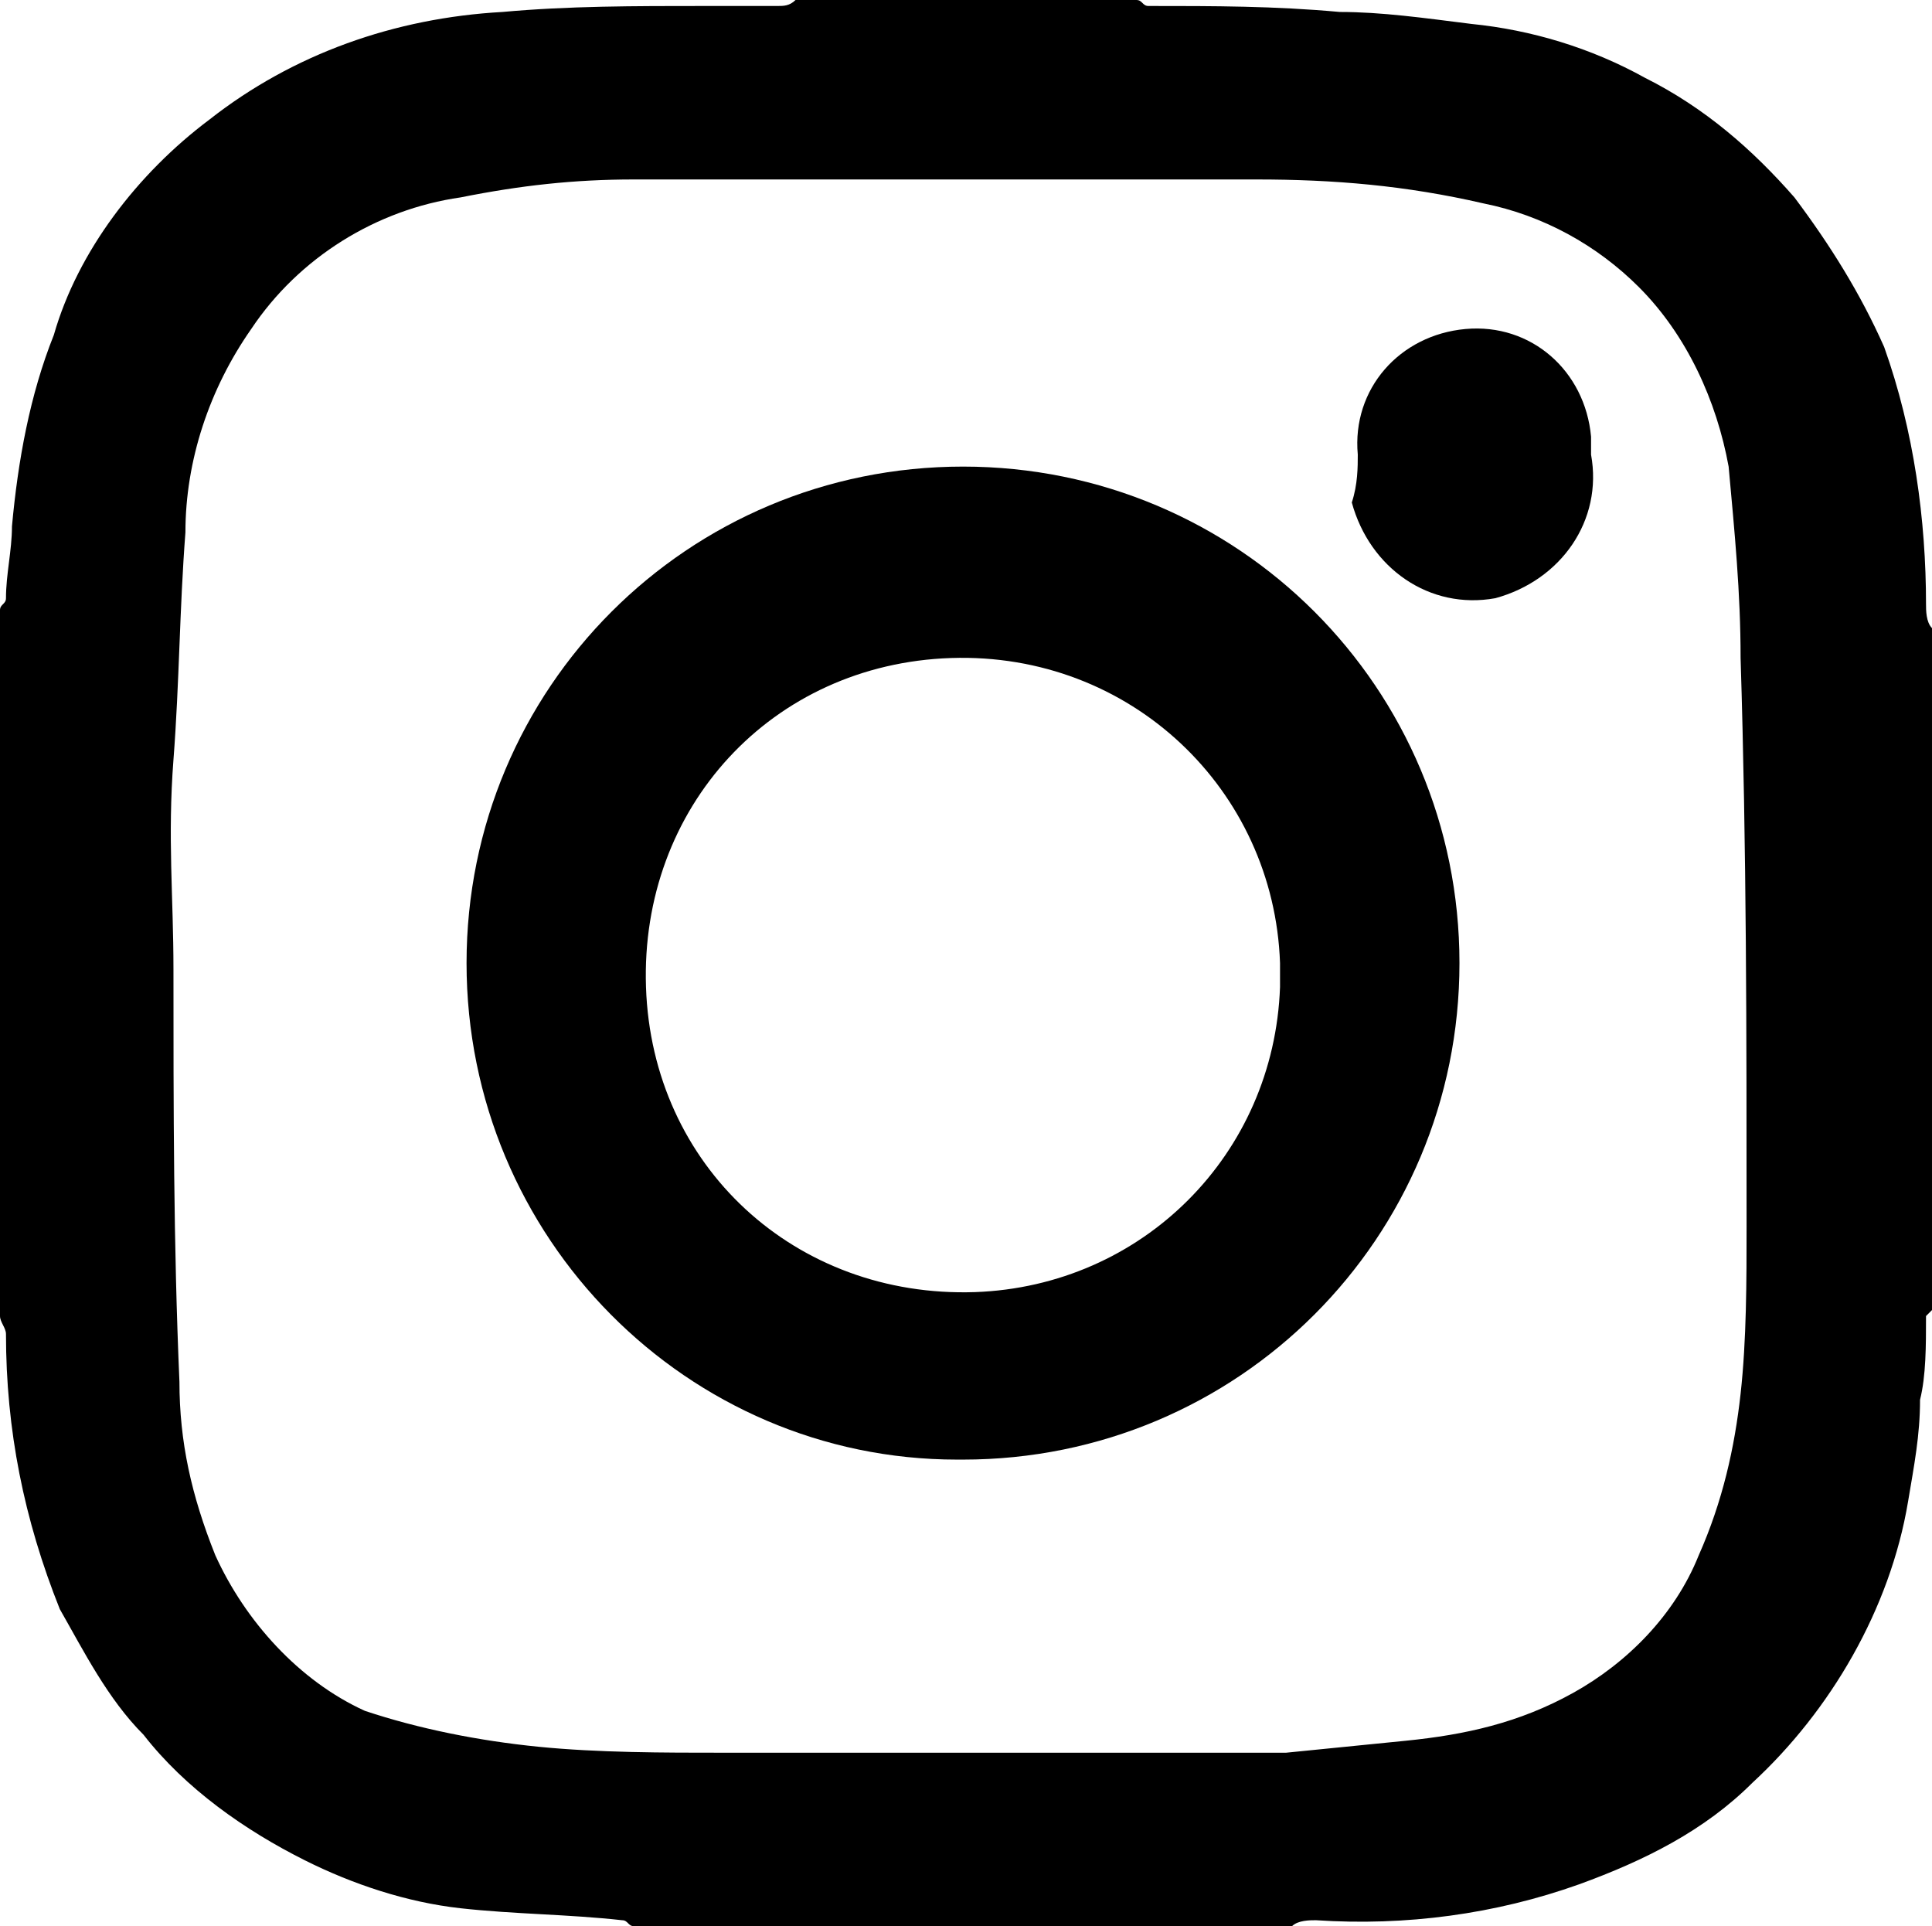<?xml version="1.0" encoding="UTF-8"?><svg id="a" xmlns="http://www.w3.org/2000/svg" viewBox="0 0 32.3 32.2"><defs><style>.b{stroke-width:0px;}</style></defs><path class="b" d="m21.5,29.3h0l2-.2c1-.1,1.9-.3,2.8-.8s1.7-1.3,2.1-2.3c.4-.9.6-1.8.7-2.7.1-.9.1-1.9.1-2.8,0-3.2,0-6.3-.1-9.5,0-1.1-.1-2.1-.2-3.2-.2-1.1-.7-2.2-1.5-3-.7-.7-1.6-1.2-2.6-1.4-1.3-.3-2.5-.4-3.8-.4h-10.4c-1,0-1.9.1-2.9.3-1.4.2-2.7,1-3.5,2.2-.7,1-1.1,2.2-1.1,3.4-.1,1.3-.1,2.5-.2,3.8s0,2.3,0,3.5c0,2.3,0,4.6.1,6.9,0,1,.2,1.9.6,2.9.5,1.1,1.4,2.1,2.5,2.6.9.3,1.9.5,2.9.6s2.1.1,3.1.1h9.4M0,22v-11.8c0-.1.1-.1.1-.2,0-.4.1-.8.1-1.2.1-1.1.3-2.2.7-3.2.4-1.4,1.4-2.7,2.6-3.6C4.9.9,6.6.3,8.4.2c1.1-.1,2.2-.1,3.4-.1h1.2c.1,0,.2,0,.3-.1h5.7c.1,0,.1.1.2.1,1.1,0,2.1,0,3.2.1.7,0,1.4.1,2.2.2,1,.1,2,.4,2.9.9,1,.5,1.8,1.2,2.5,2,.6.8,1.1,1.6,1.5,2.5.5,1.4.7,2.9.7,4.3,0,.1,0,.3.1.4v11.4l-.1.1c0,.5,0,1-.1,1.4,0,.6-.1,1.1-.2,1.7-.3,1.8-1.3,3.5-2.6,4.7-.8.8-1.8,1.3-2.9,1.7-1.4.5-2.9.7-4.4.6-.1,0-.3,0-.4.1h-11c-.1,0-.1-.1-.2-.1-.9-.1-1.8-.1-2.7-.2-.9-.1-1.8-.4-2.6-.8-1-.5-2-1.2-2.7-2.1-.6-.6-1-1.4-1.4-2.1-.6-1.5-.9-3-.9-4.6,0-.1-.1-.2-.1-.3"/><path class="b" d="m21.4,16.1c-.1-2.9-2.5-5.2-5.5-5.1s-5.2,2.5-5.1,5.5,2.5,5.2,5.5,5.1c2.8-.1,5-2.3,5.1-5.1v-.4m-13.6,0c0-4.6,3.7-8.3,8.3-8.3s8.3,3.7,8.3,8.3-3.7,8.3-8.3,8.3h-.1c-4.5,0-8.2-3.7-8.2-8.3"/><path class="b" d="m22.7,7.6c-.1-1.1.7-2,1.8-2.1,1.1-.1,2,.7,2.1,1.8v.3c.2,1.1-.5,2.1-1.6,2.4-1.1.2-2.1-.5-2.4-1.6.1-.3.1-.6.1-.8"/></svg>